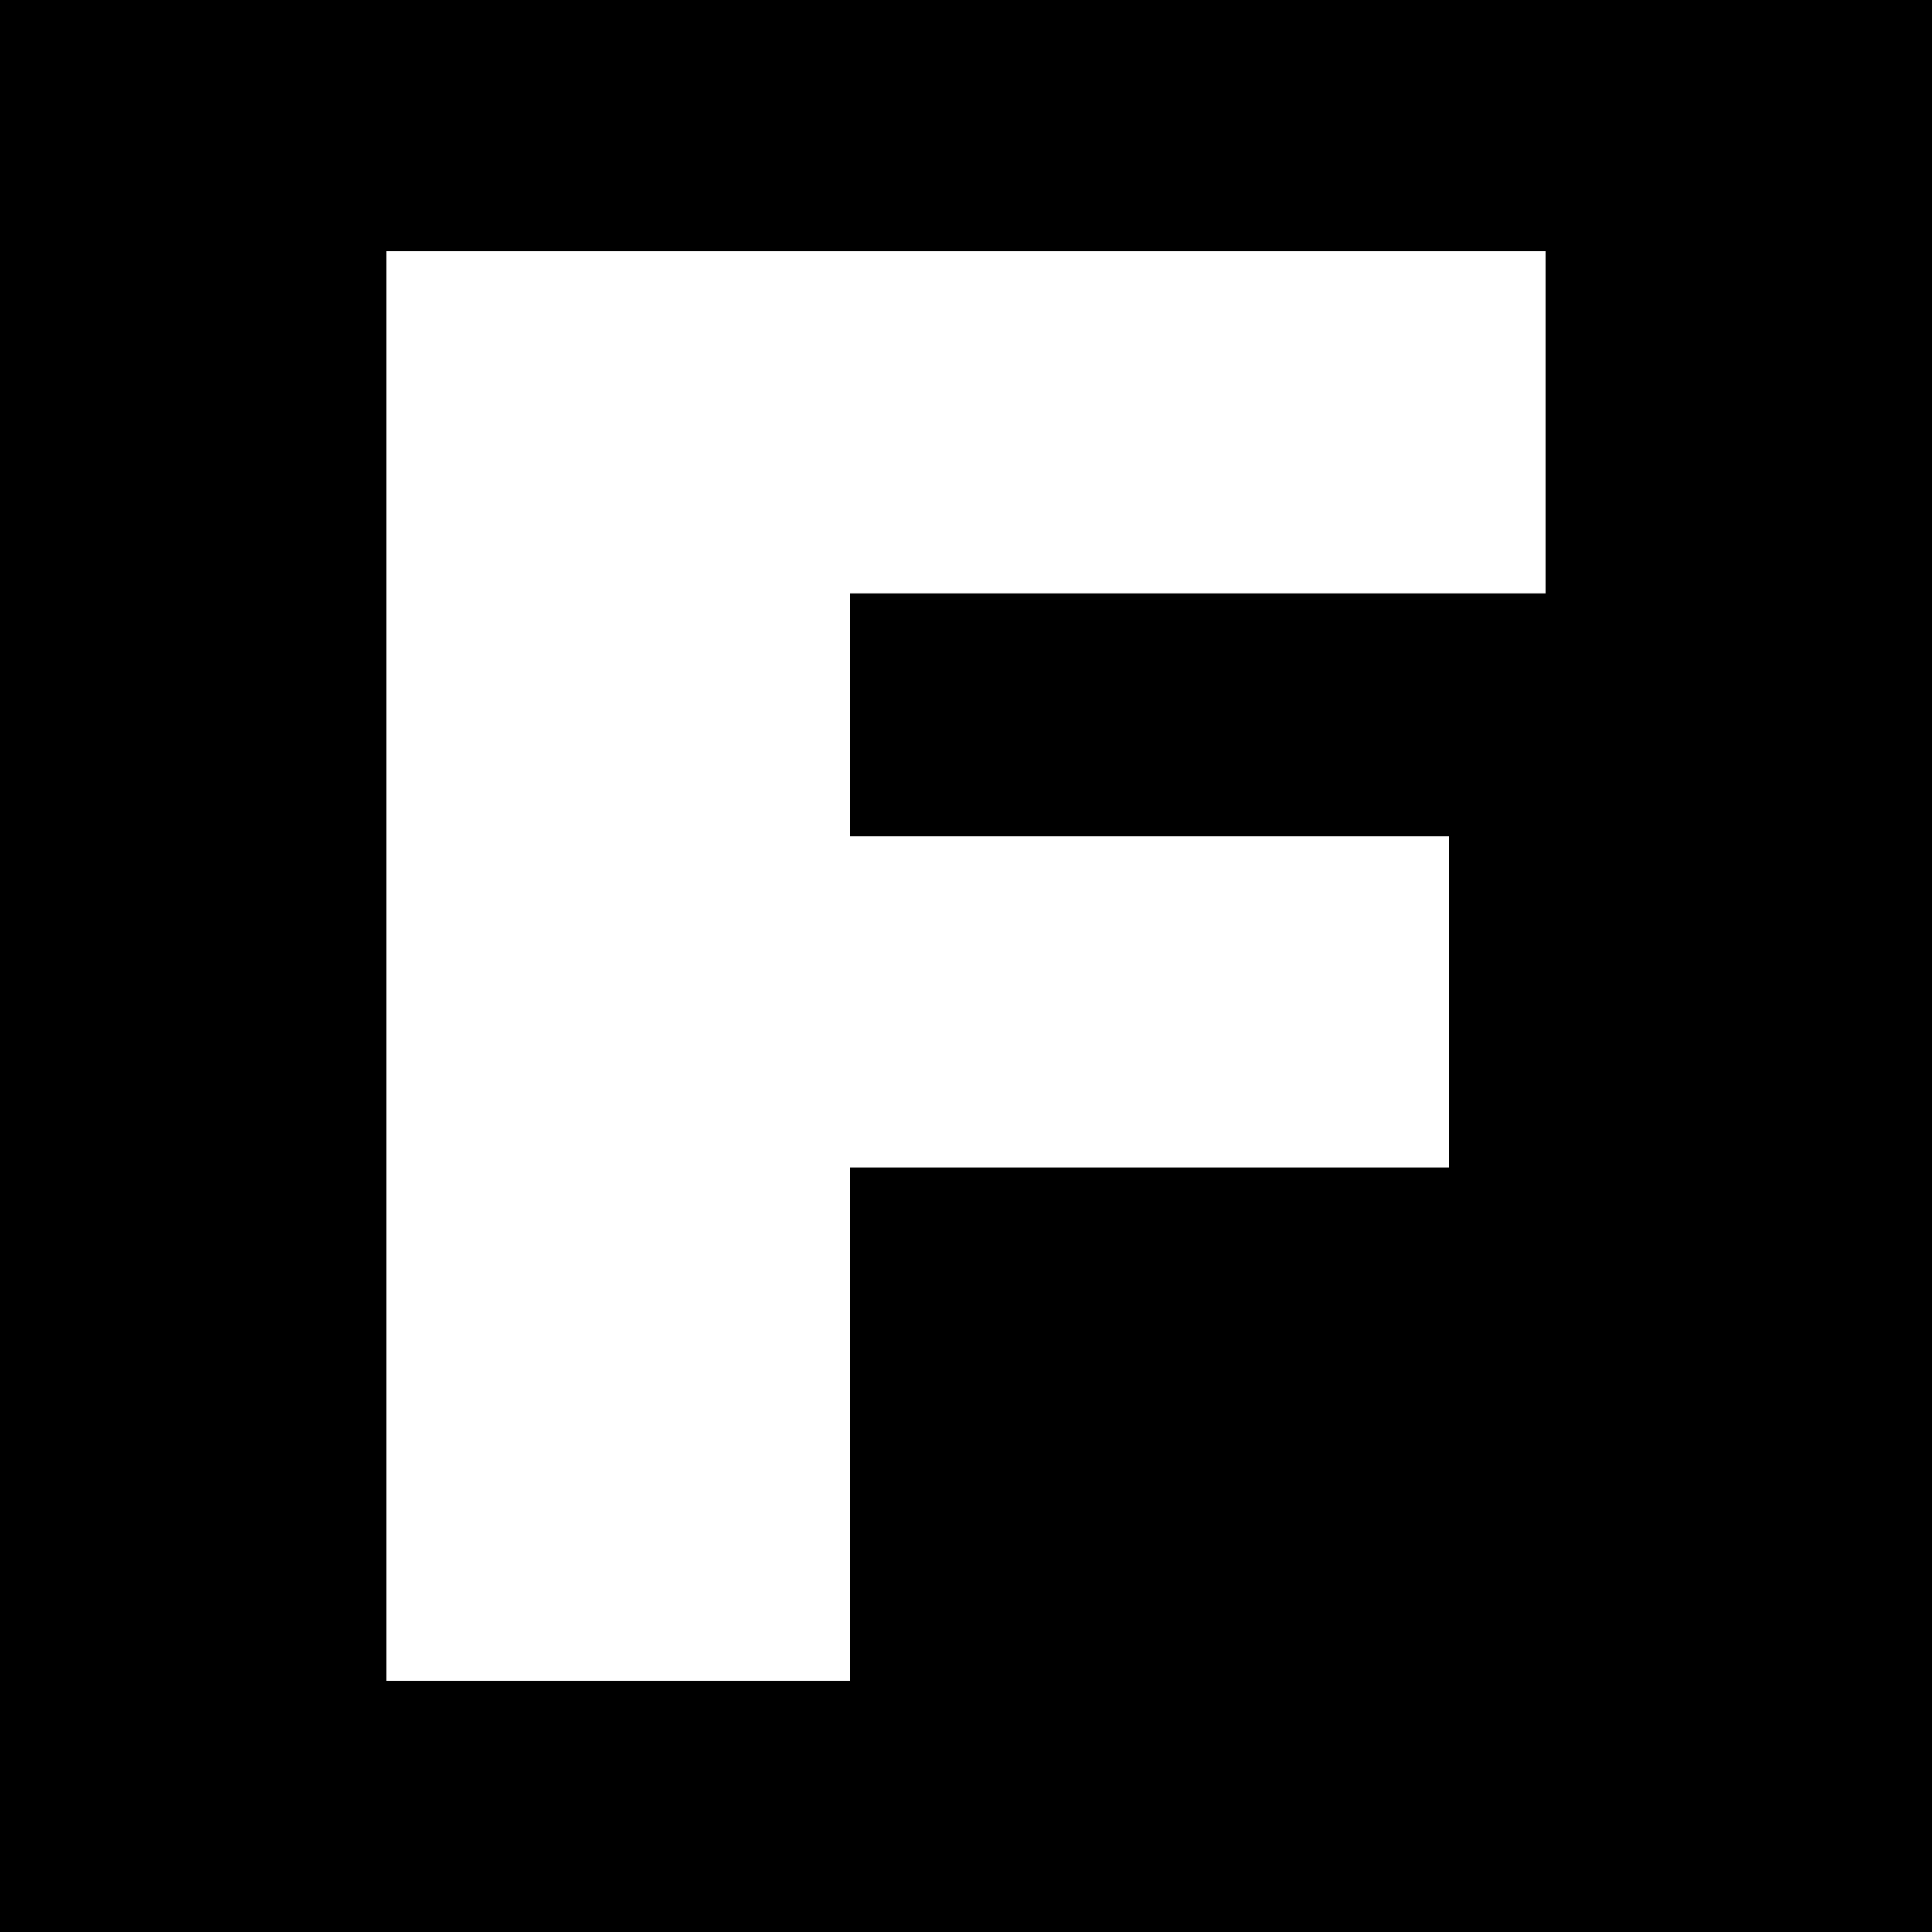 <?xml version="1.0" standalone="no"?>
<!DOCTYPE svg PUBLIC "-//W3C//DTD SVG 20010904//EN"
 "http://www.w3.org/TR/2001/REC-SVG-20010904/DTD/svg10.dtd">
<svg version="1.0" xmlns="http://www.w3.org/2000/svg"
 width="700pt" height="700pt" viewBox="0 0 700 700"
 preserveAspectRatio="xMidYMid meet">
<g transform="translate(0,700) scale(0.1,-0.1)"
fill="#000000" stroke="none">
<path d="M0 3500 l0 -3500 3500 0 3500 0 0 3500 0 3500 -3500 0 -3500 0 0
-3500z m5600 1970 l0 -620 -1260 0 -1260 0 0 -440 0 -440 1085 0 1085 0 0
-600 0 -600 -1085 0 -1085 0 0 -930 0 -930 -840 0 -840 0 0 2590 0 2590 2100
0 2100 0 0 -620z"/>
</g>
</svg>

